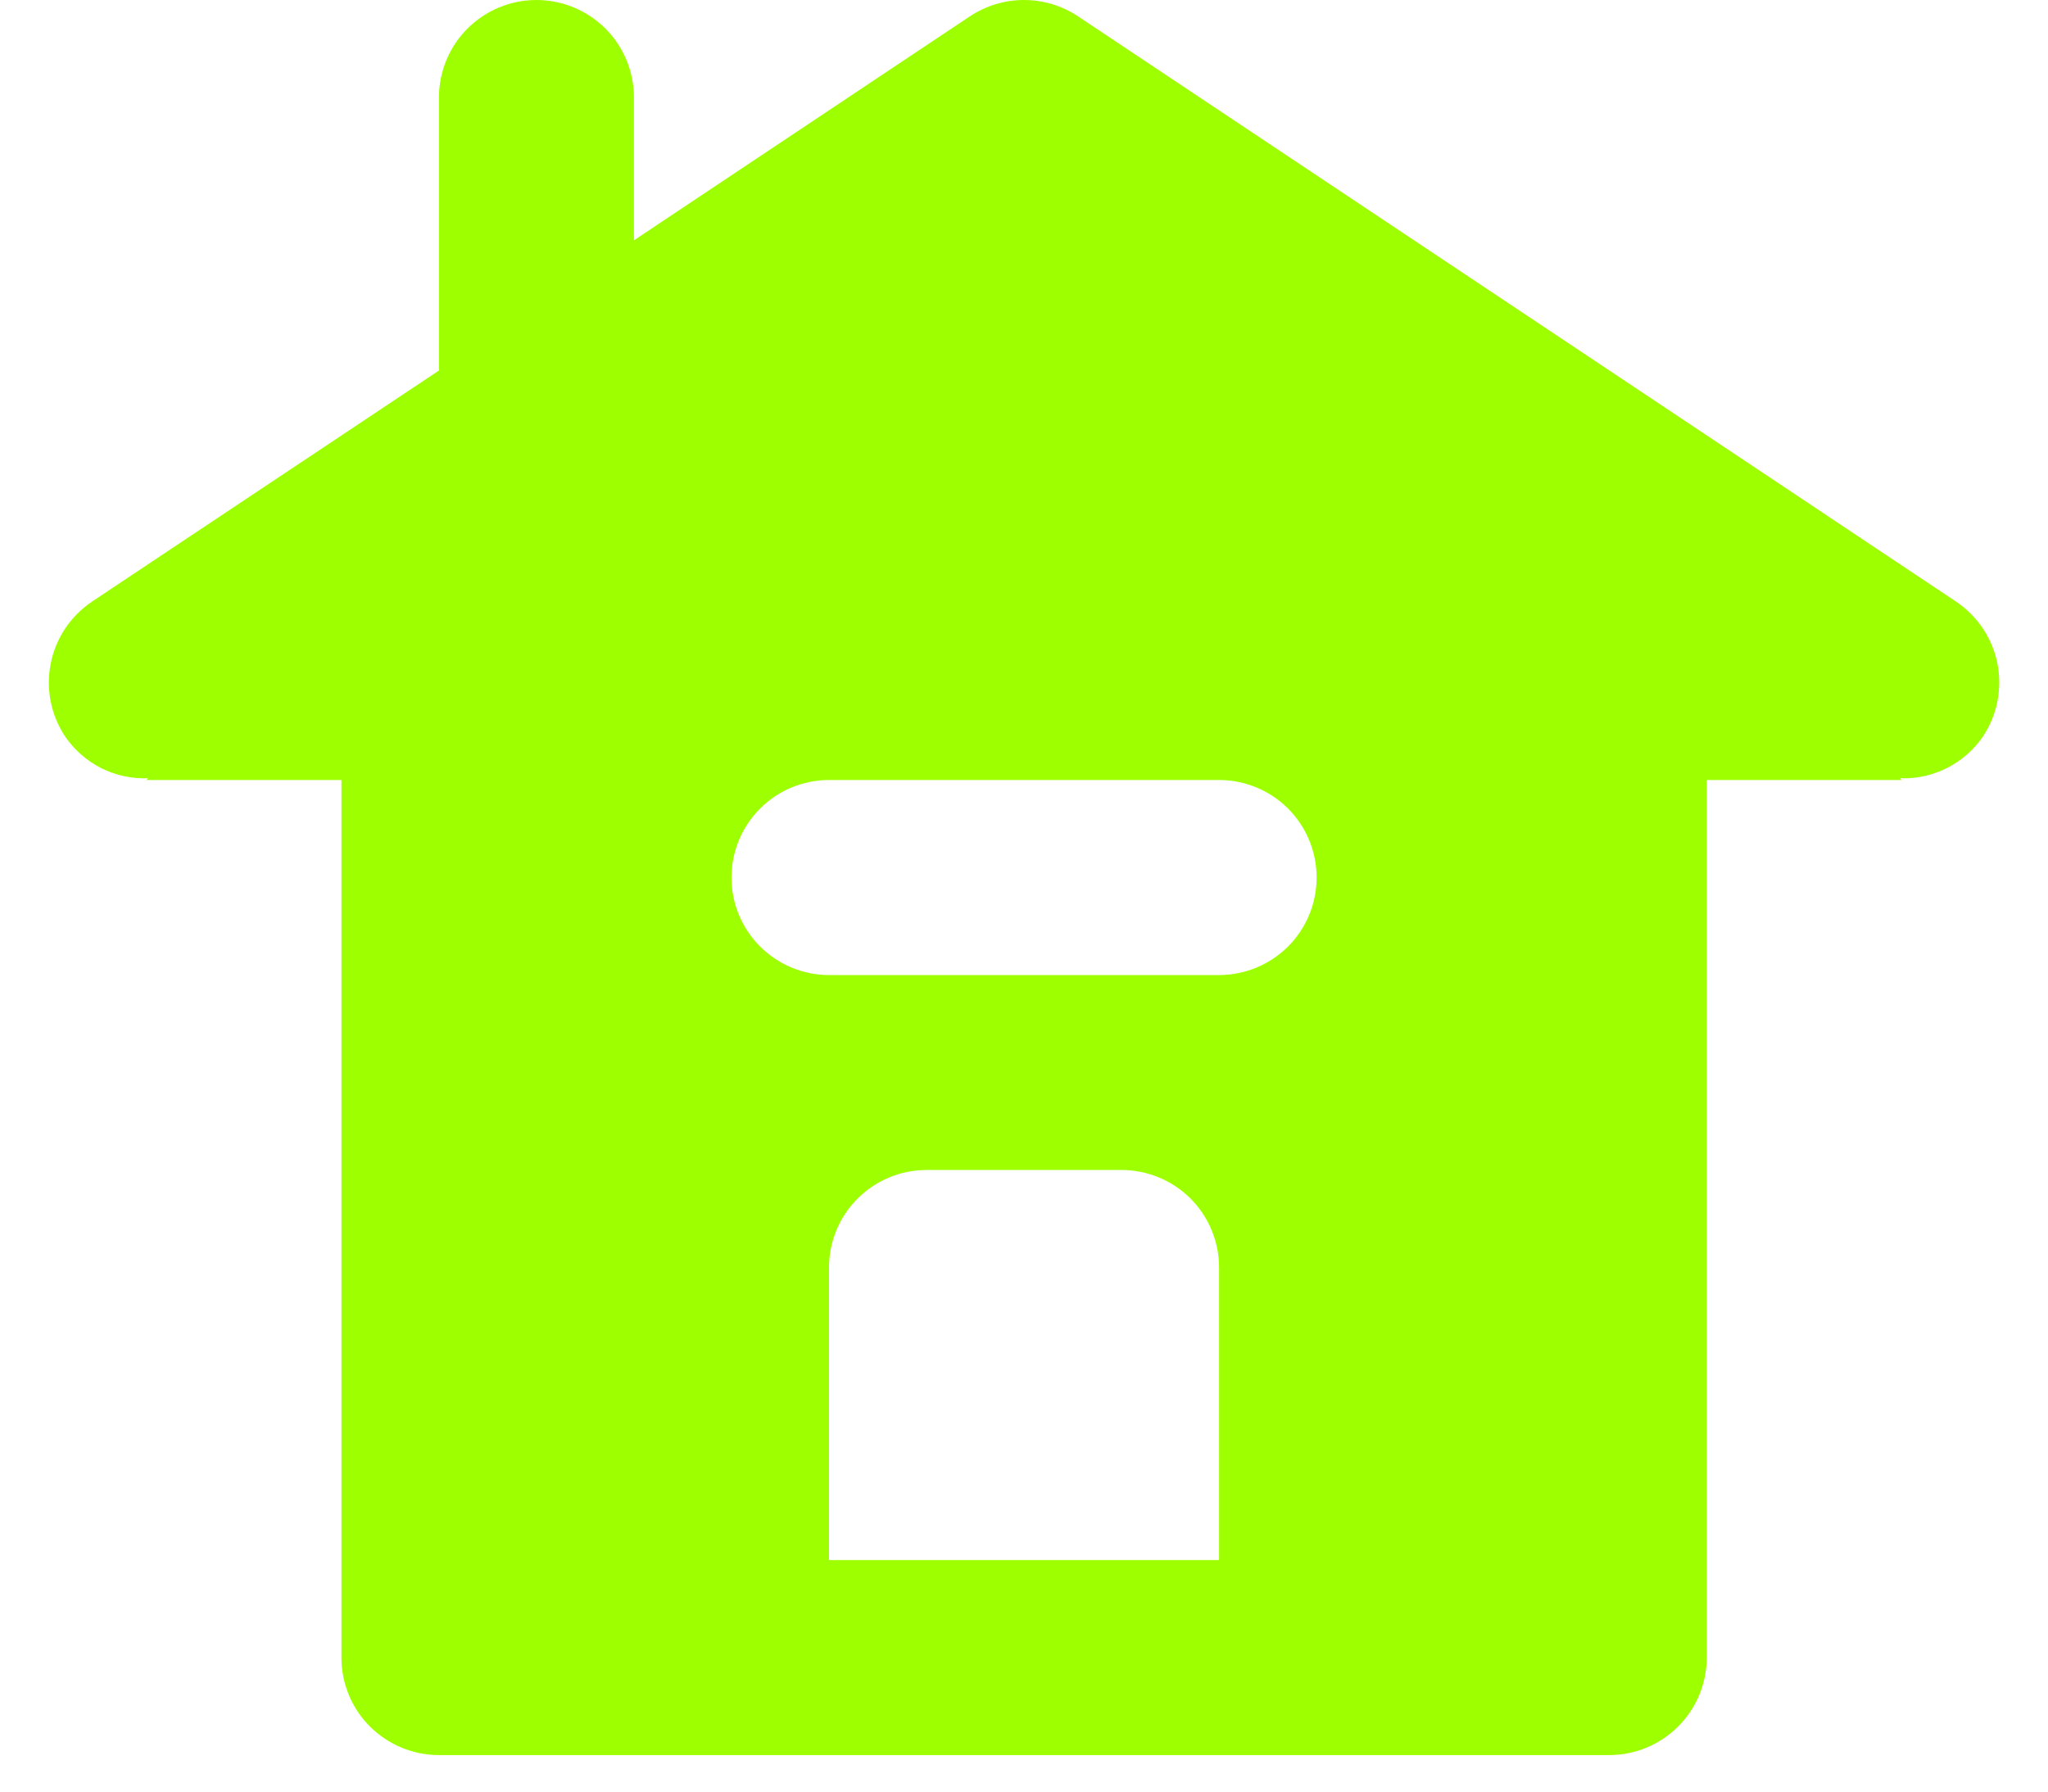 <svg width="24" height="21" viewBox="0 0 24 21" fill="none" xmlns="http://www.w3.org/2000/svg">
<g clip-path="url(#clip0_926_79)">
<path d="M1.736 9.122L1.715 9.143H4.001V19.429C4.001 19.732 4.121 20.023 4.335 20.237C4.55 20.451 4.84 20.572 5.144 20.572H18.858C19.161 20.572 19.452 20.451 19.666 20.237C19.88 20.023 20.001 19.732 20.001 19.429V9.143H22.286L22.266 9.122C22.456 9.13 22.644 9.089 22.814 9.003C22.984 8.918 23.13 8.791 23.237 8.634C23.32 8.51 23.378 8.369 23.407 8.222C23.436 8.075 23.436 7.923 23.407 7.776C23.377 7.629 23.319 7.489 23.235 7.364C23.152 7.24 23.044 7.133 22.919 7.049L12.634 0.192C12.446 0.067 12.225 0 11.999 0C11.774 0 11.553 0.067 11.365 0.192L7.429 2.817V1.143C7.429 0.84 7.309 0.549 7.095 0.335C6.88 0.121 6.59 0 6.286 0C5.983 0 5.693 0.121 5.478 0.335C5.264 0.549 5.144 0.84 5.144 1.143V4.343L1.082 7.049C0.957 7.133 0.849 7.24 0.766 7.364C0.682 7.489 0.624 7.629 0.595 7.776C0.565 7.923 0.565 8.075 0.594 8.222C0.623 8.369 0.681 8.51 0.764 8.634C0.872 8.791 1.017 8.918 1.187 9.004C1.357 9.089 1.546 9.13 1.736 9.122ZM14.286 18.286H9.715V14.857C9.715 14.554 9.835 14.264 10.05 14.049C10.264 13.835 10.555 13.714 10.858 13.714H13.143C13.447 13.714 13.737 13.835 13.952 14.049C14.166 14.264 14.286 14.554 14.286 14.857V18.286ZM9.715 9.143H14.286C14.589 9.143 14.88 9.263 15.095 9.478C15.309 9.692 15.429 9.983 15.429 10.286C15.429 10.589 15.309 10.88 15.095 11.094C14.88 11.308 14.589 11.429 14.286 11.429H9.715C9.412 11.429 9.121 11.308 8.907 11.094C8.693 10.88 8.572 10.589 8.572 10.286C8.572 9.983 8.693 9.692 8.907 9.478C9.121 9.263 9.412 9.143 9.715 9.143Z" fill="#9eff00"/>
</g>
<defs>
<clipPath id="clip0_926_79">
<rect width="24" height="20.572" fill="white"/>
</clipPath>
</defs>
</svg>
